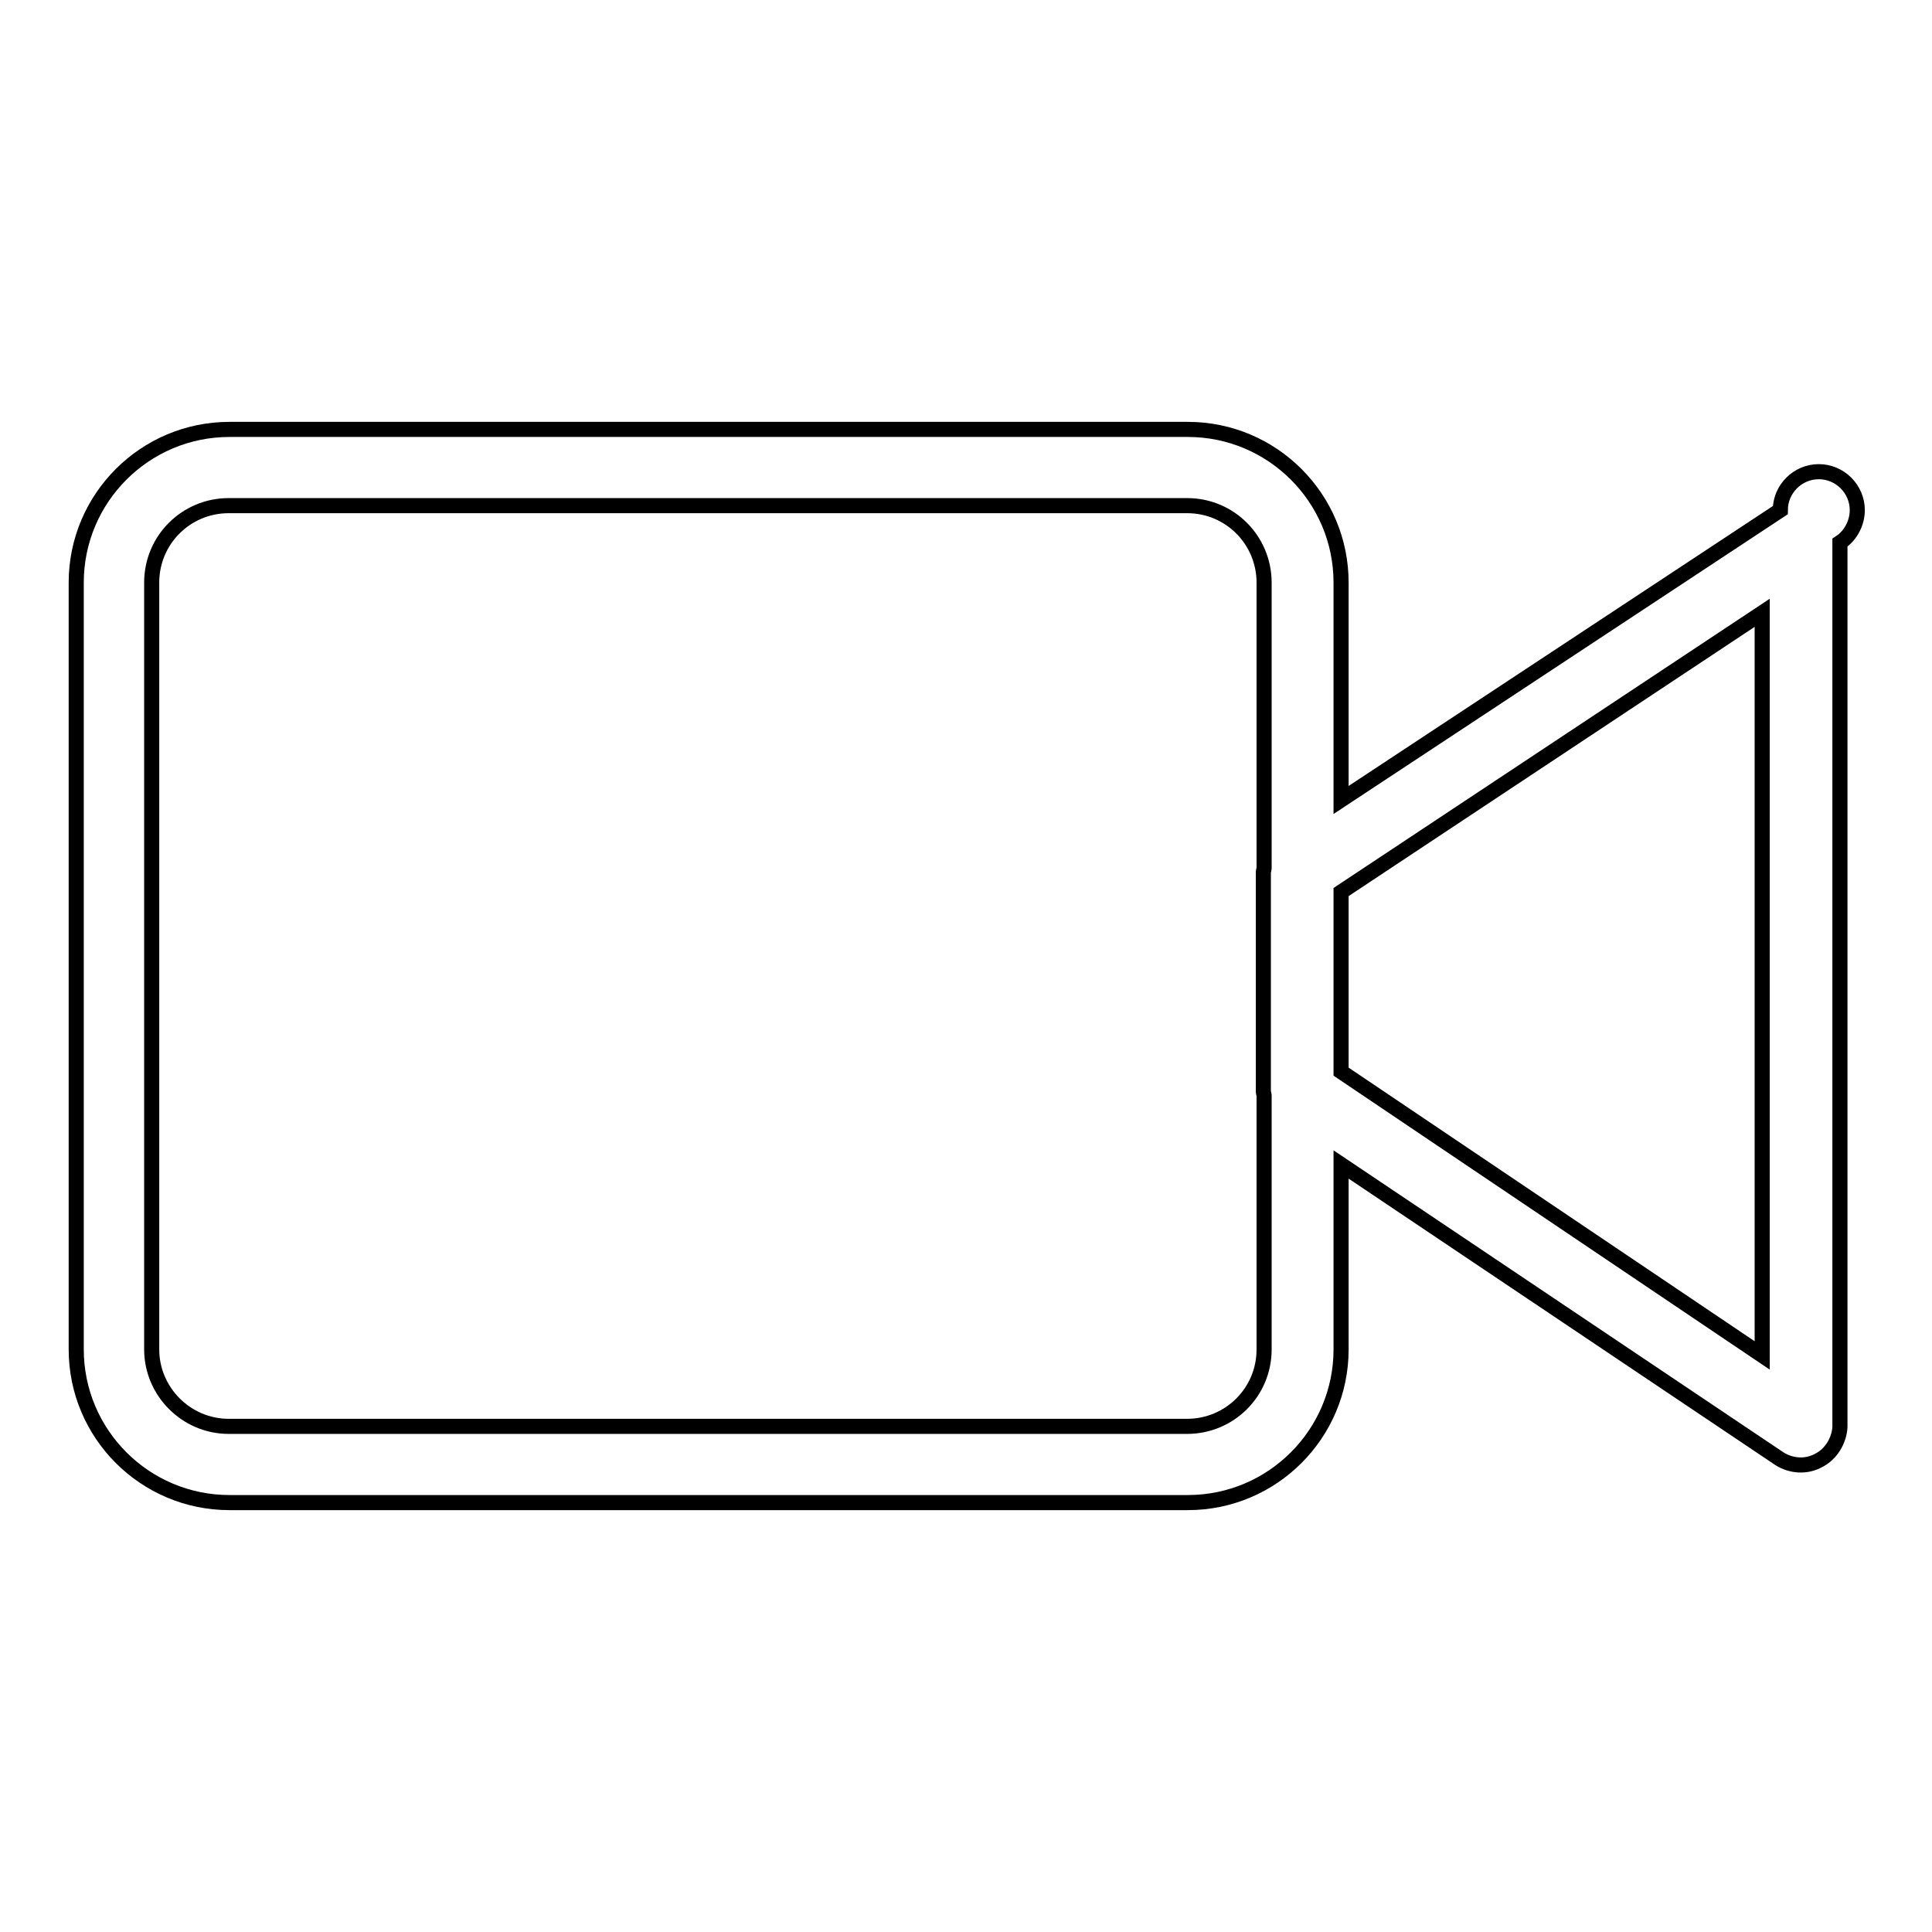 <?xml version="1.0" encoding="utf-8"?>
<!-- Svg Vector Icons : http://www.onlinewebfonts.com/icon -->
<!DOCTYPE svg PUBLIC "-//W3C//DTD SVG 1.1//EN" "http://www.w3.org/Graphics/SVG/1.1/DTD/svg11.dtd">
<svg version="1.1" xmlns="http://www.w3.org/2000/svg" xmlns:xlink="http://www.w3.org/1999/xlink" x="0px" y="0px" viewBox="0 0 256 256" enable-background="new 0 0 256 256" xml:space="preserve">
<g> <path stroke-width="2" fill-opacity="0" stroke="#000000"  d="M241,193.5c-1.6,0.9-3.6,0.8-5.2-0.2l-58.1-39v24.5c0,11.2-9.1,20.3-20.3,20.3l0,0h-127 c-11.2,0-20.3-9.1-20.3-20.3l0,0V77.2c0-11.2,9.1-20.3,20.3-20.3h127c11.2,0,20.3,9.1,20.3,20.3V106l58.2-38.4 c0-2.8,2.3-5.1,5.1-5.1c2.8,0,5.1,2.3,5.1,5.1c0,1.7-0.9,3.4-2.3,4.3v117.2C243.7,190.9,242.6,192.7,241,193.5L241,193.5z  M157.3,67h-127c-5.6,0-10.2,4.5-10.2,10.2v101.6c0,5.6,4.6,10.2,10.2,10.2h127c5.6,0,10.2-4.5,10.2-10.2l0,0v-33.7 c0-0.1-0.1-0.3-0.1-0.4v-29.2c0-0.1,0.1-0.3,0.1-0.4V77.2C167.5,71.6,163,67,157.3,67C157.3,67,157.3,67,157.3,67L157.3,67z  M233.5,81.2l-55.8,37v23.8l55.8,37.6V81.2z"/></g>
</svg>